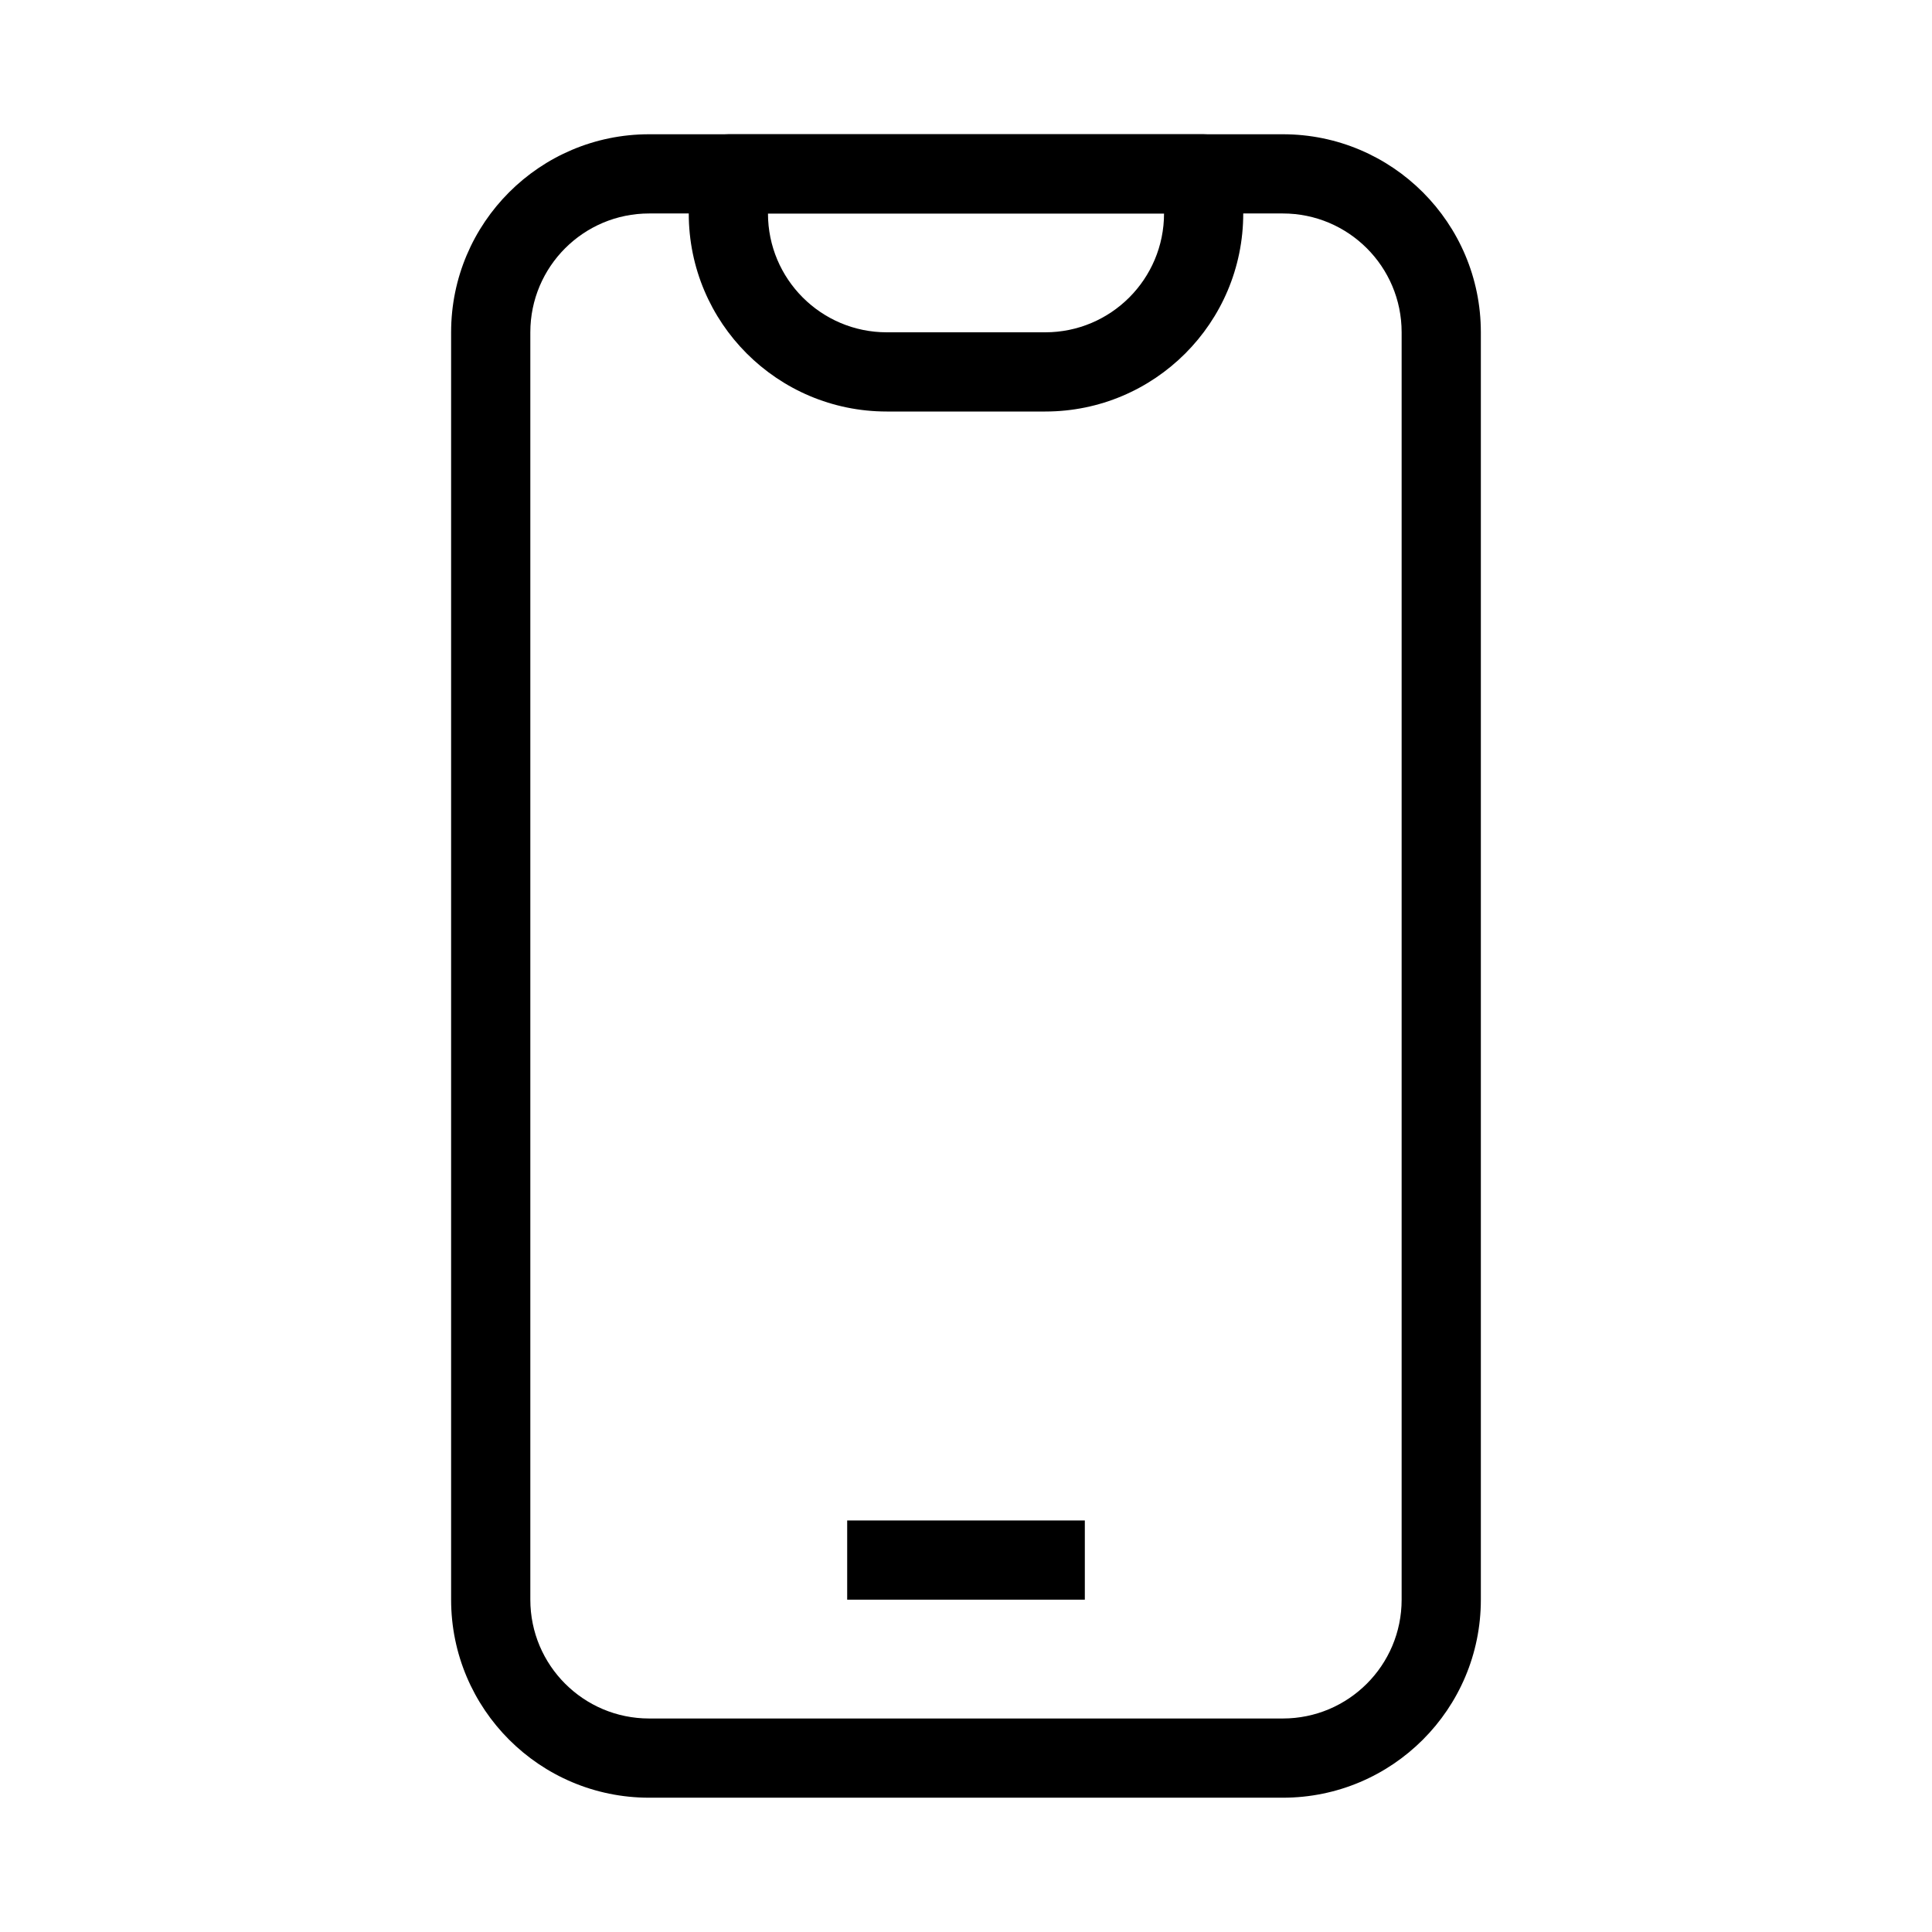<?xml version="1.0" encoding="UTF-8"?>
<!-- Uploaded to: ICON Repo, www.iconrepo.com, Generator: ICON Repo Mixer Tools -->
<svg fill="#000000" width="800px" height="800px" version="1.1" viewBox="144 144 512 512" xmlns="http://www.w3.org/2000/svg">
 <g fill-rule="evenodd">
  <path d="m263.55 232.06c0-28.984 23.496-52.48 52.48-52.48h167.93c28.984 0 52.48 23.496 52.48 52.48v335.87c0 28.984-23.496 52.48-52.48 52.48h-167.93c-28.984 0-52.48-23.496-52.48-52.48zm52.48-31.488c-17.391 0-31.488 14.098-31.488 31.488v335.87c0 17.391 14.098 31.488 31.488 31.488h167.93c17.391 0 31.488-14.098 31.488-31.488v-335.87c0-17.391-14.098-31.488-31.488-31.488z"/>
  <path d="m431.49 567.93h-62.977v-20.992h62.977z"/>
  <path d="m326.53 190.08c0-5.797 4.699-10.496 10.496-10.496h125.95c5.793 0 10.496 4.699 10.496 10.496v10.496c0 28.984-23.5 52.48-52.48 52.48h-41.984c-28.984 0-52.48-23.496-52.48-52.48zm20.992 10.496c0 17.391 14.098 31.488 31.488 31.488h41.984c17.387 0 31.488-14.098 31.488-31.488z"/>
 </g>
</svg>